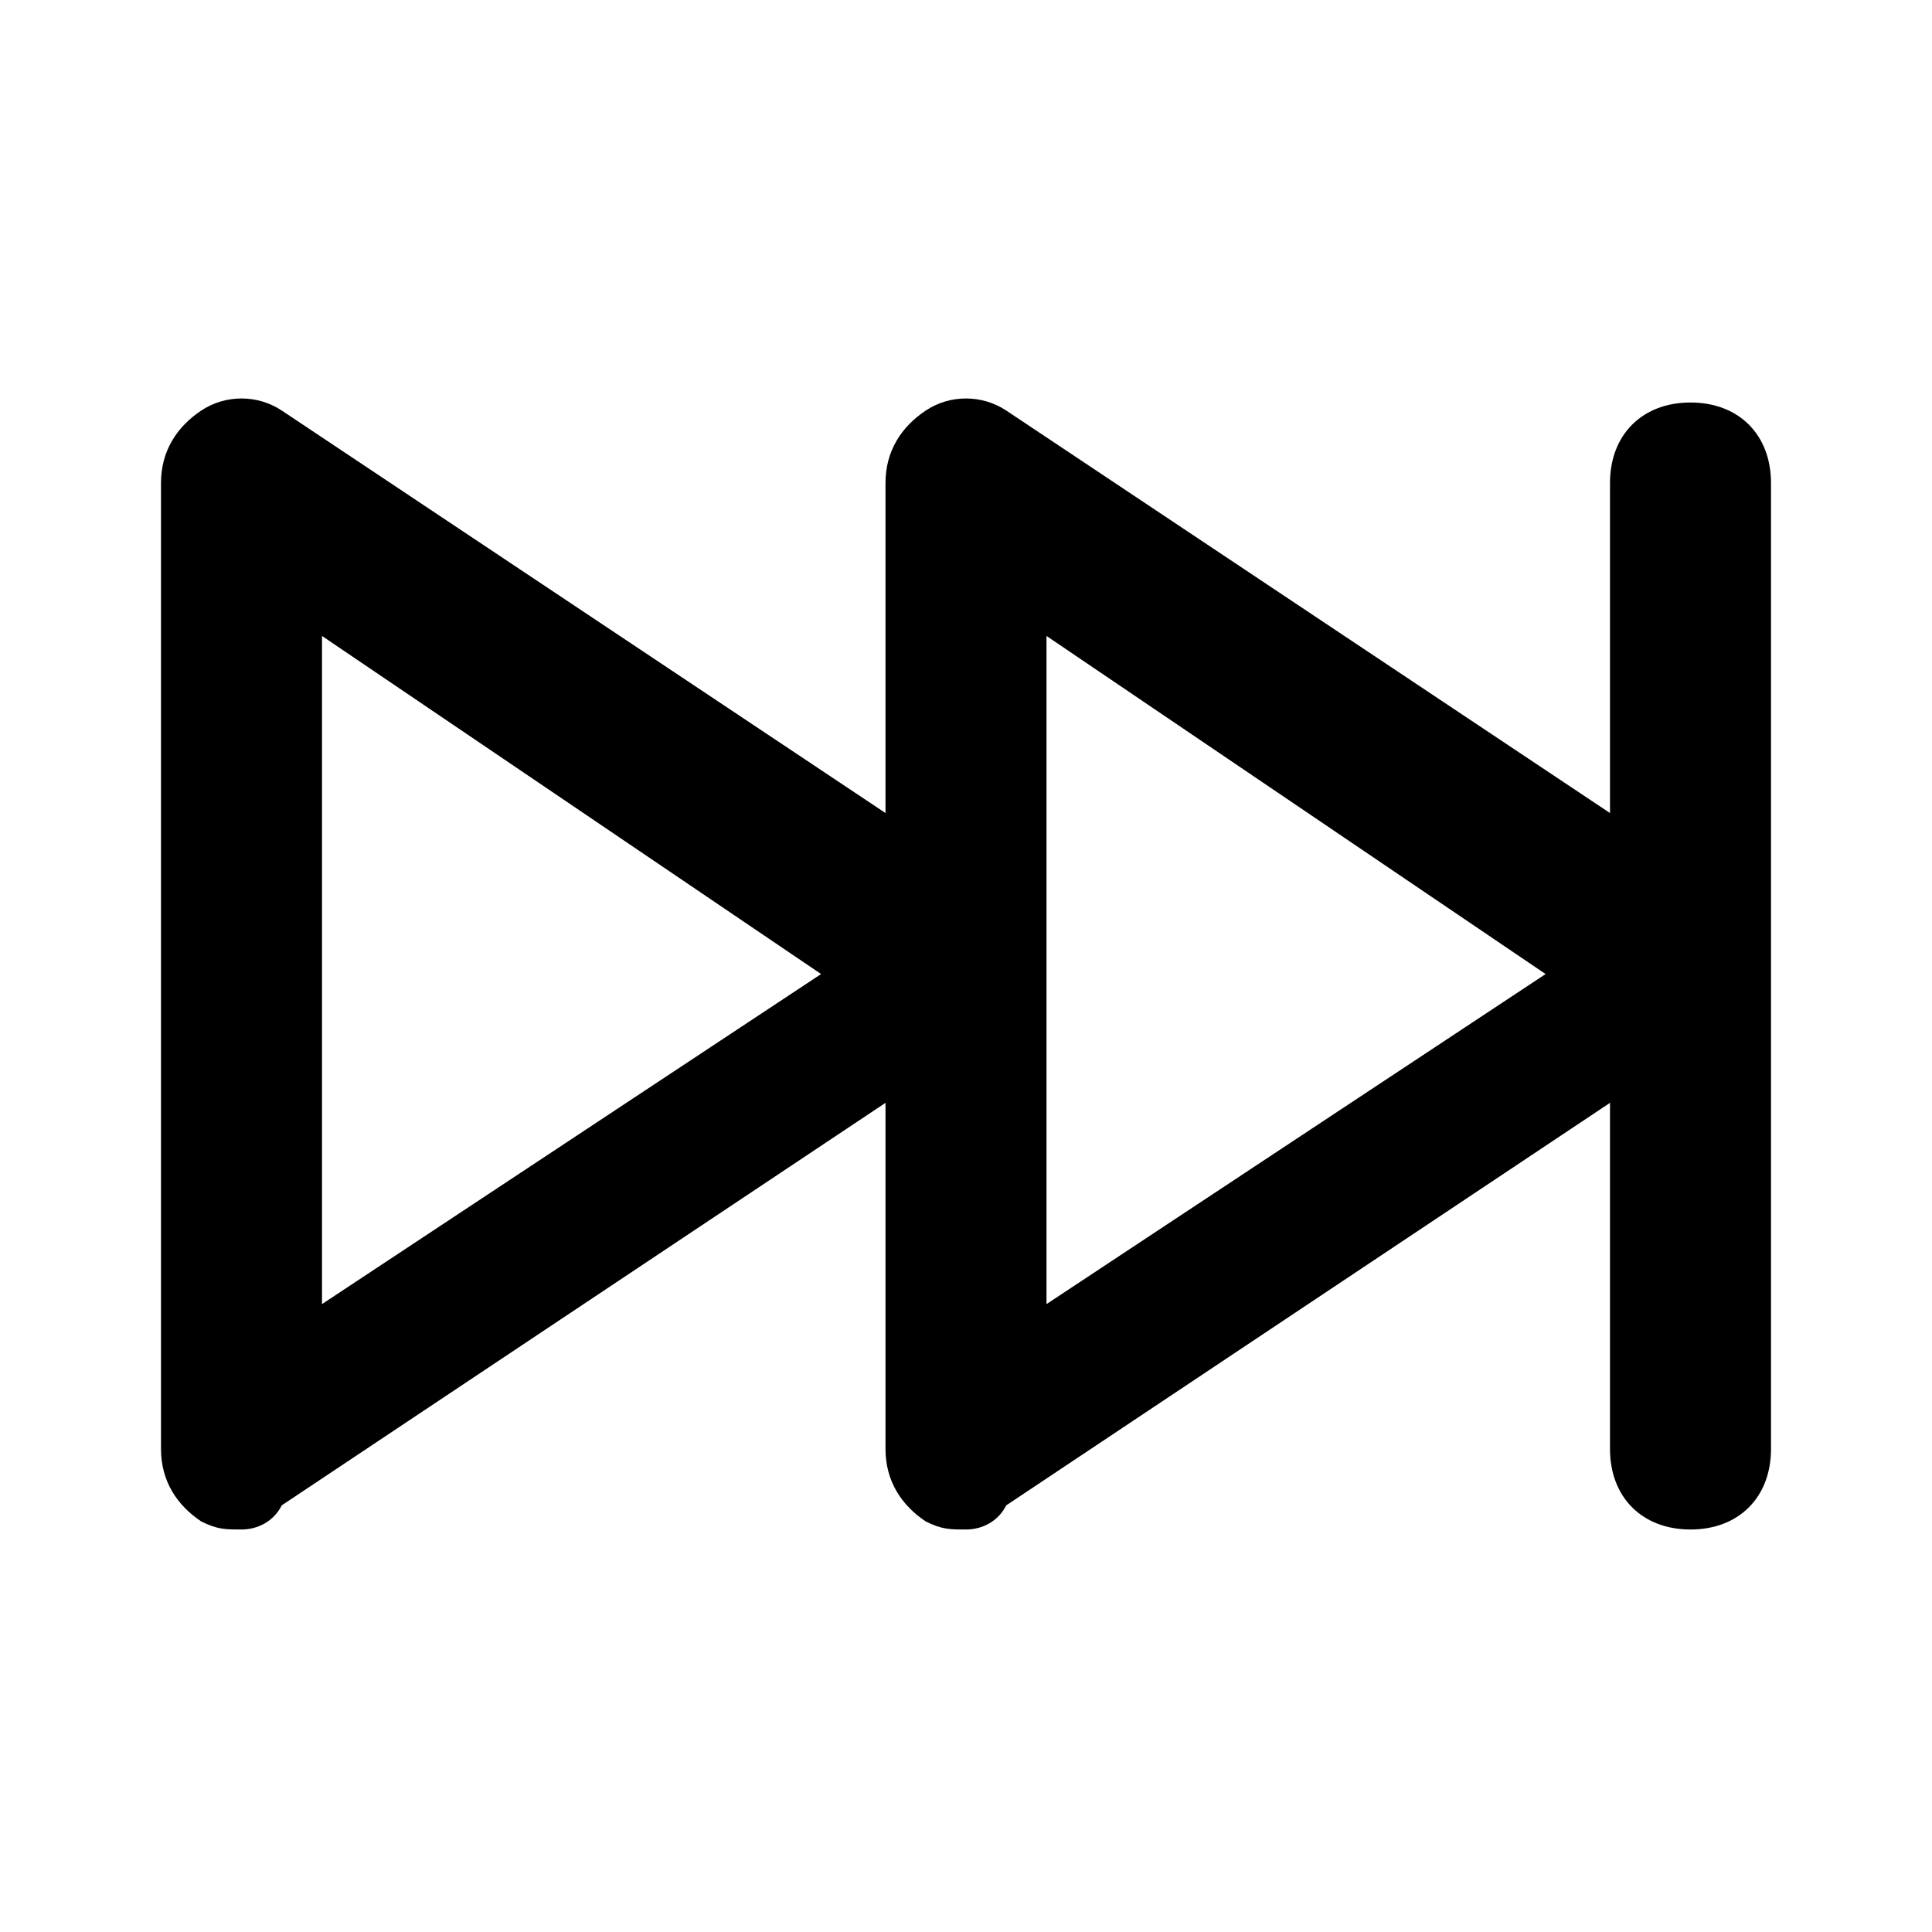 <?xml version="1.0" encoding="utf-8"?>

<!DOCTYPE svg PUBLIC "-//W3C//DTD SVG 1.1//EN" "http://www.w3.org/Graphics/SVG/1.1/DTD/svg11.dtd">
<svg version="1.1" id="Layer_1" xmlns:x="http://ns.adobe.com/Extensibility/1.0/" xmlns:i="http://ns.adobe.com/AdobeIllustrator/10.0/" xmlns:graph="http://ns.adobe.com/Graphs/1.0/"
	 xmlns="http://www.w3.org/2000/svg" xmlns:xlink="http://www.w3.org/1999/xlink" x="0px" y="0px" width="24px" height="24px"
	 viewBox="0 0 24 24" enable-background="new 0 0 24 24" xml:space="preserve">
<g>
	<g>
		<g>
			<path d="M3,19c-0.2,0-0.3,0-0.5-0.1C2.2,18.7,2,18.4,2,18V6c0-0.4,0.2-0.7,0.5-0.9c0.3-0.2,0.7-0.2,1,0l9,6
				c0.3,0.2,0.4,0.5,0.4,0.8s-0.2,0.6-0.4,0.8l-9,6C3.4,18.9,3.2,19,3,19z M4,7.9v8.3l6.2-4.1L4,7.9z"/>
		</g>
	</g>
	<g>
		<g>
			<path d="M12,19c-0.2,0-0.3,0-0.5-0.1C11.2,18.7,11,18.4,11,18V6c0-0.4,0.2-0.7,0.5-0.9c0.3-0.2,0.7-0.2,1,0l9,6
				c0.3,0.2,0.4,0.5,0.4,0.8s-0.2,0.6-0.4,0.8l-9,6C12.4,18.9,12.2,19,12,19z M13,7.9v8.3l6.2-4.1L13,7.9z"/>
		</g>
	</g>
	<g>
		<g>
			<path d="M21,19c-0.6,0-1-0.4-1-1V6c0-0.6,0.4-1,1-1s1,0.4,1,1v12C22,18.6,21.6,19,21,19z"/>
		</g>
	</g>
</g>
</svg>

